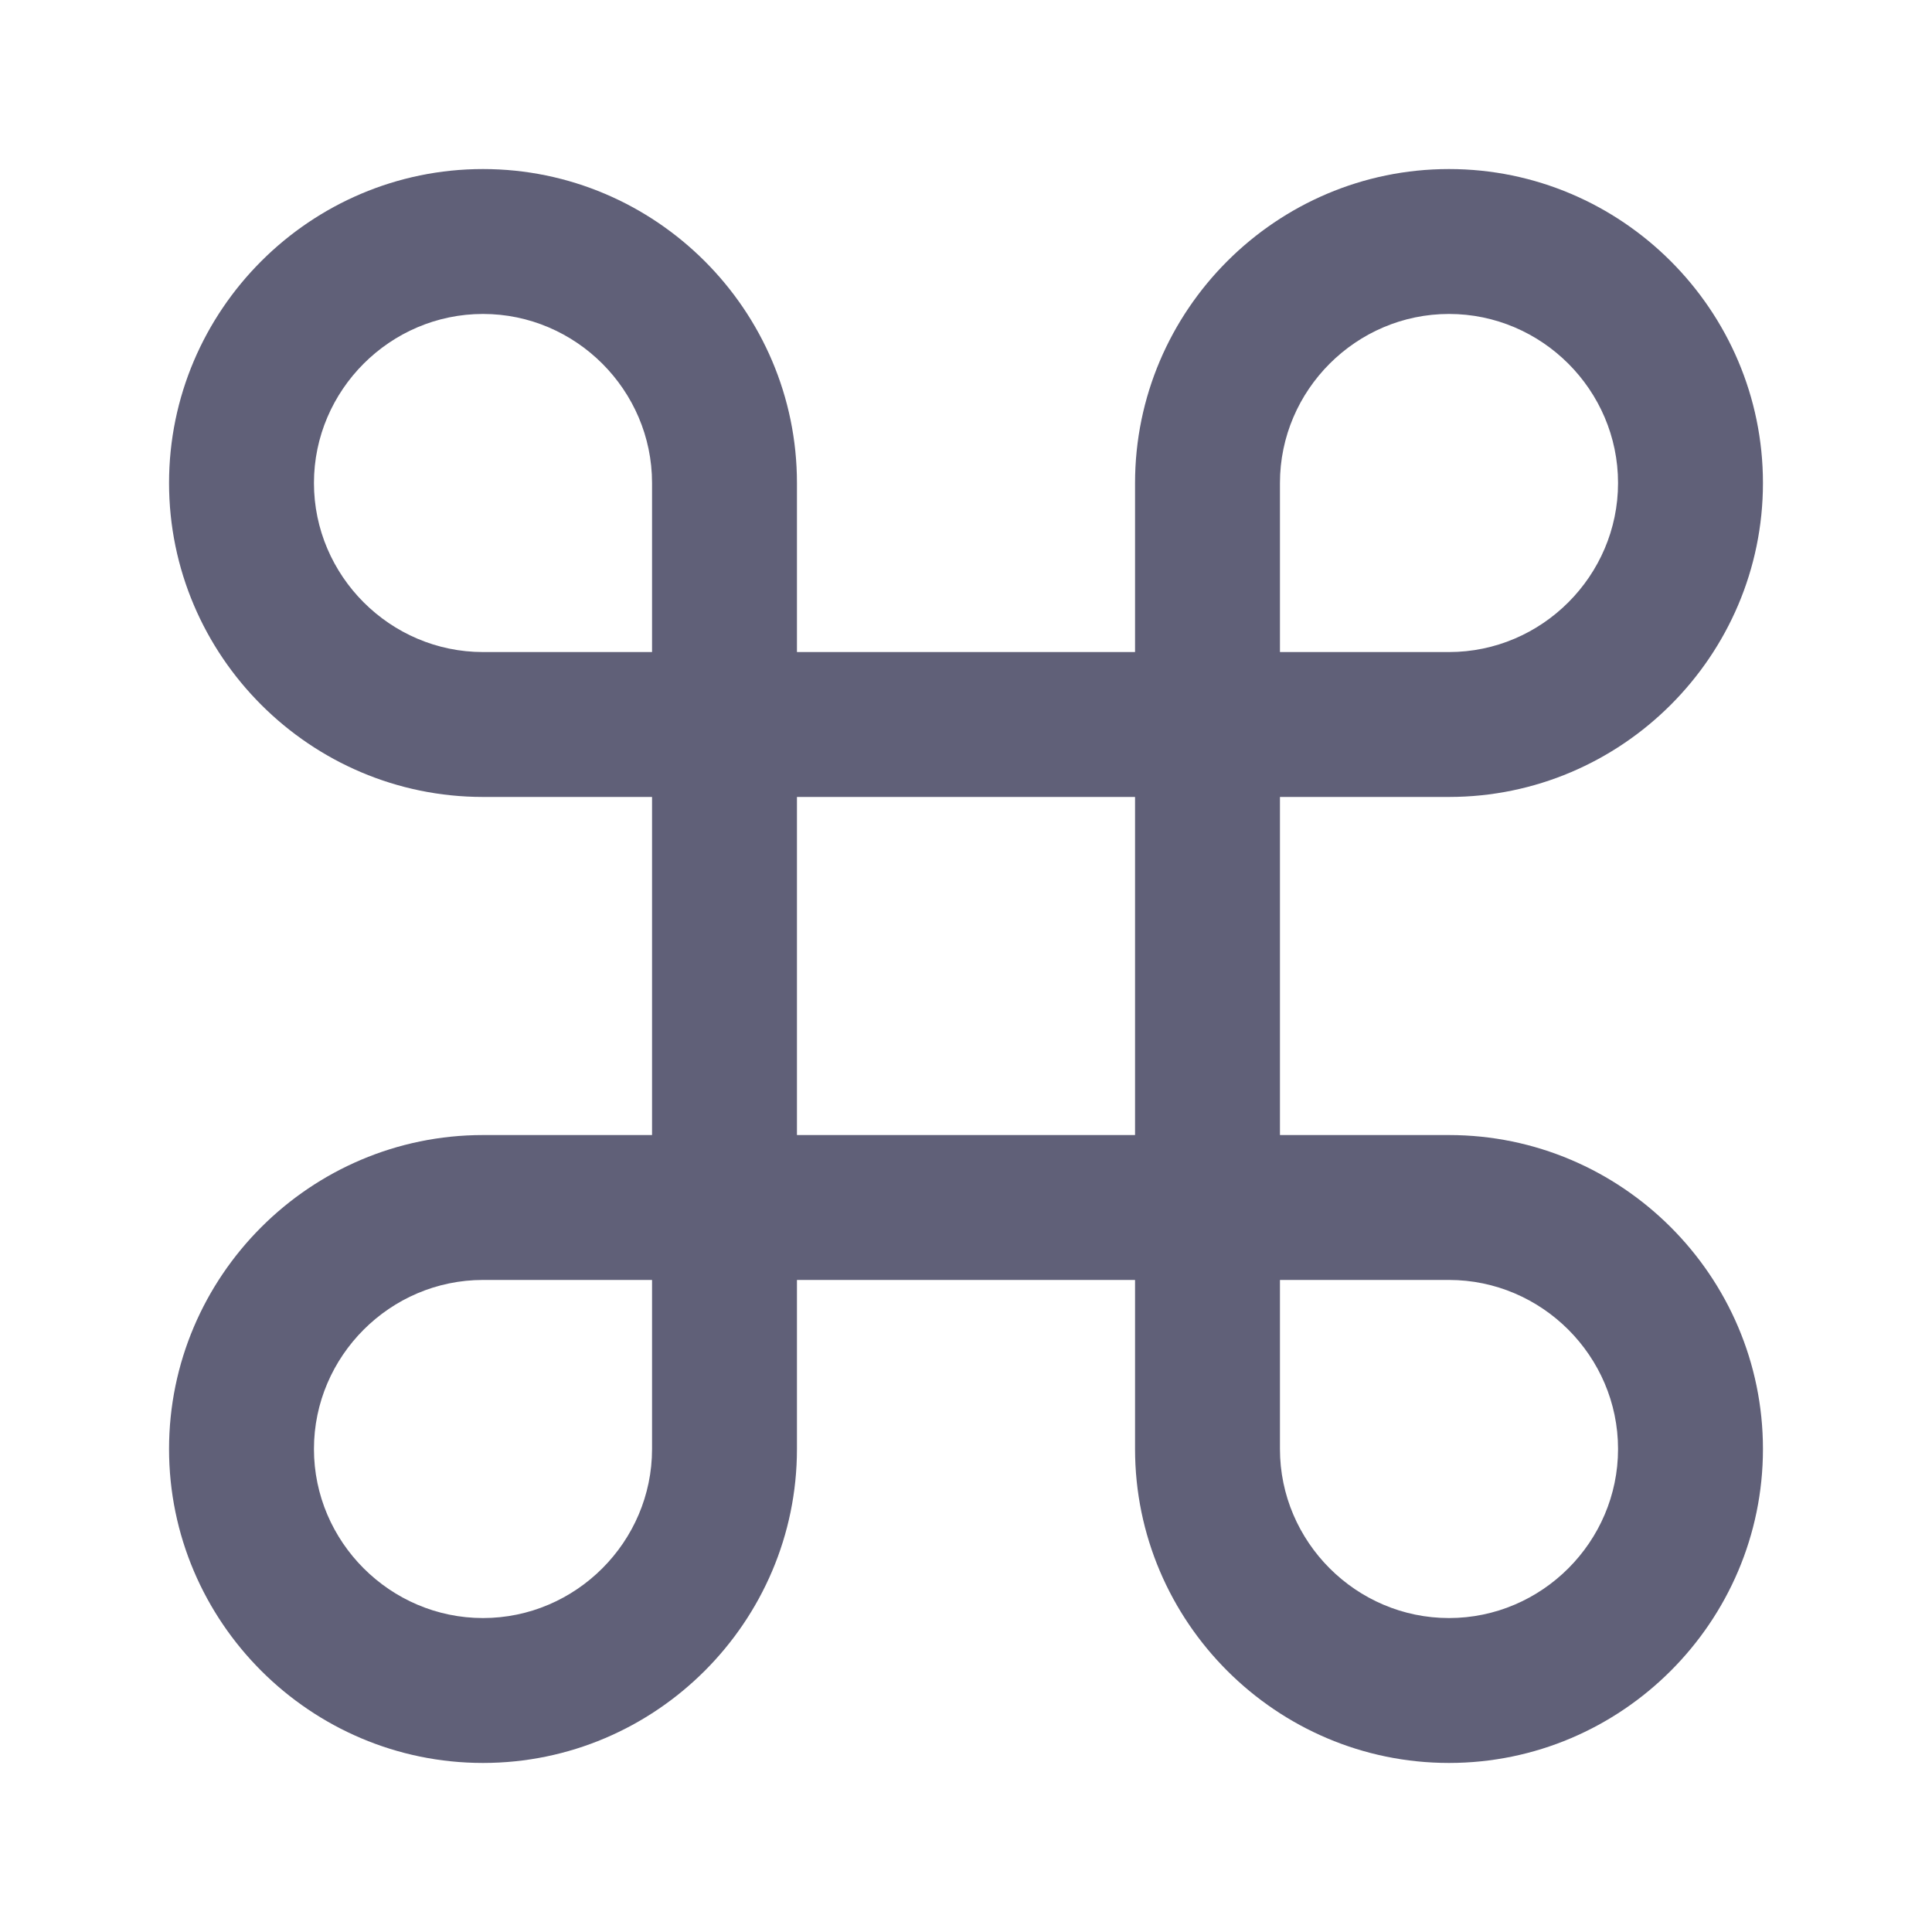 <svg xmlns="http://www.w3.org/2000/svg" width="20" height="20" viewBox="0 0 20 20" fill="none">
<path fill-rule="evenodd" clip-rule="evenodd" d="M5 1.75C3.211 1.75 1.75 3.211 1.75 5C1.75 6.789 3.211 8.25 5 8.25H6.75V11.75H5C3.211 11.75 1.75 13.211 1.75 15C1.75 16.789 3.211 18.25 5 18.25C6.789 18.25 8.25 16.789 8.25 15V13.25H11.75V15C11.75 16.789 13.211 18.25 15 18.25C16.789 18.25 18.25 16.789 18.25 15C18.25 13.211 16.789 11.75 15 11.75H13.25V8.25H15C16.789 8.25 18.25 6.789 18.25 5C18.25 3.211 16.789 1.75 15 1.75C13.211 1.75 11.75 3.211 11.75 5V6.75H8.25V5C8.25 3.211 6.789 1.75 5 1.75ZM3.25 5C3.25 4.039 4.039 3.25 5 3.25C5.961 3.25 6.75 4.039 6.75 5V6.75H5C4.039 6.75 3.25 5.961 3.25 5ZM8.25 8.25V11.75H11.75V8.25H8.25ZM5 13.25C4.039 13.25 3.25 14.039 3.25 15C3.25 15.961 4.039 16.75 5 16.75C5.961 16.75 6.75 15.961 6.75 15V13.25H5ZM15 3.25C14.039 3.25 13.25 4.039 13.25 5V6.75H15C15.961 6.75 16.75 5.961 16.75 5C16.75 4.039 15.961 3.25 15 3.25ZM13.25 15V13.25H15C15.961 13.25 16.75 14.039 16.75 15C16.75 15.961 15.961 16.75 15 16.75C14.039 16.75 13.25 15.961 13.25 15Z" fill="#606078"/>
</svg>